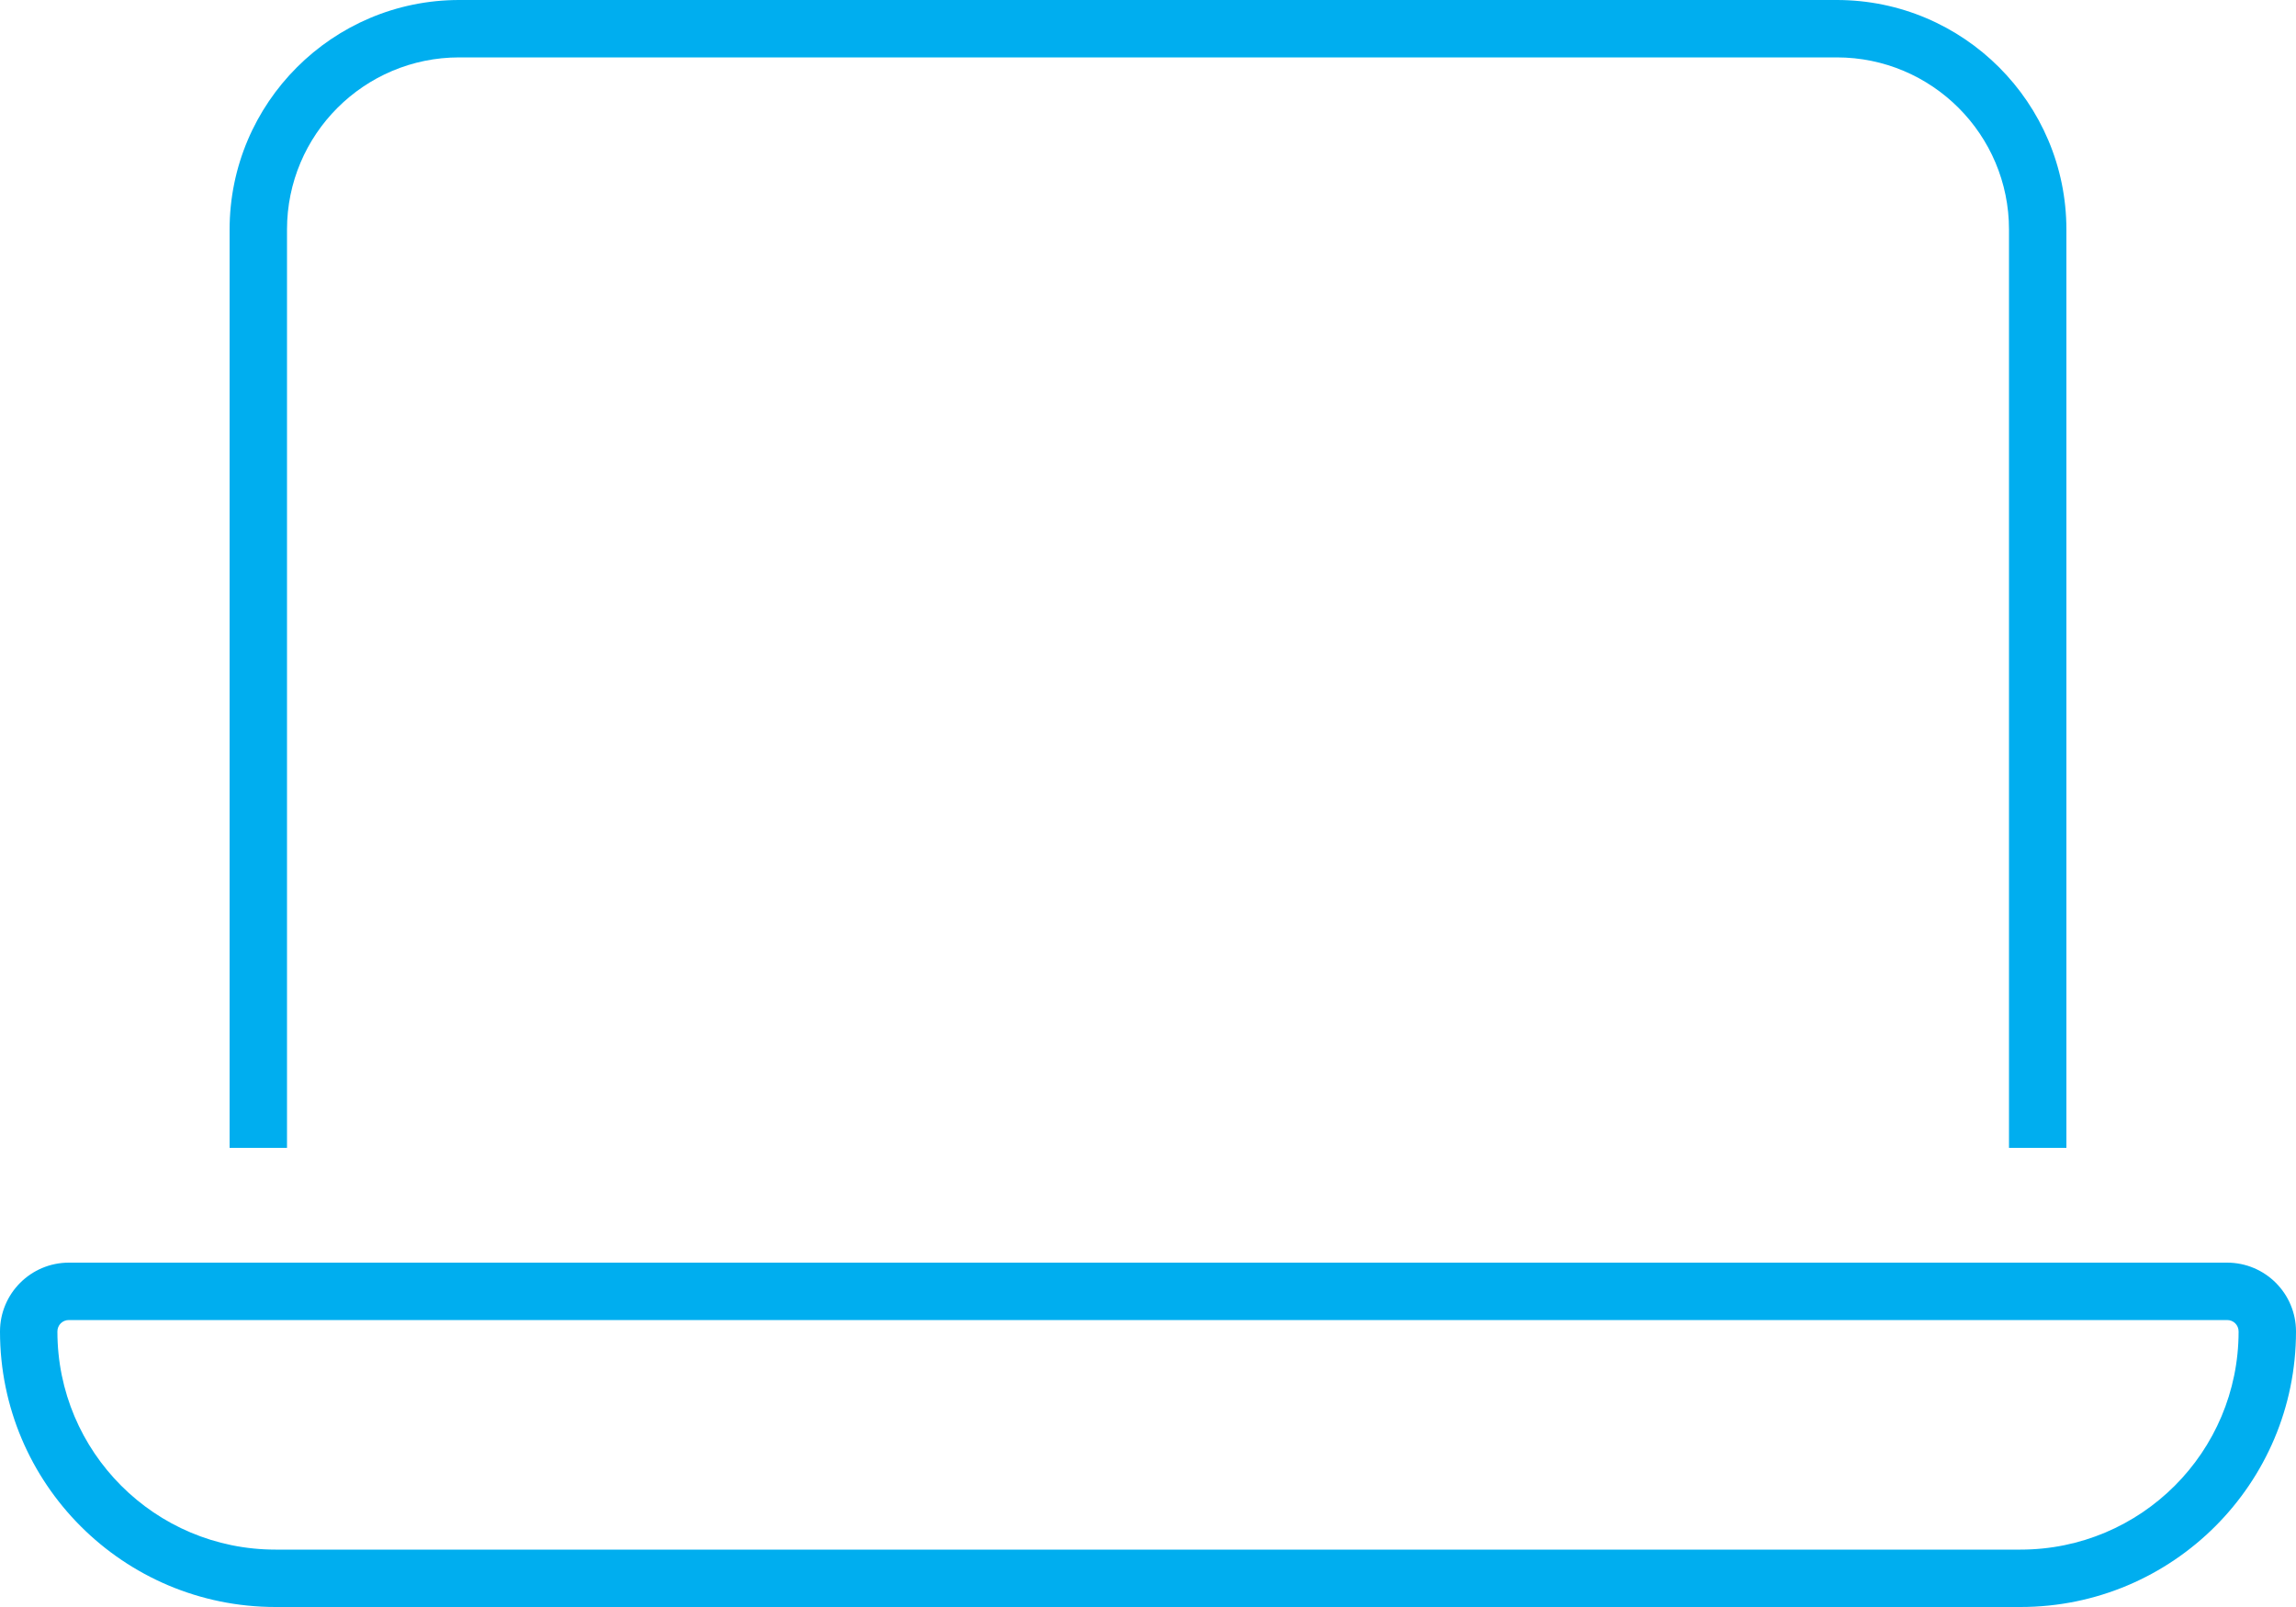 <svg width="80" height="56" viewBox="0 0 80 56" fill="none" xmlns="http://www.w3.org/2000/svg">
<path d="M64 2H16C12.688 2 10 4.688 10 8V40H8V8C8 3.587 11.588 0 16 0H64C68.412 0 72 3.587 72 8V40H70V8C70 4.688 67.312 2 64 2ZM2.4 46C2.175 46 2 46.175 2 46.4C2 50.6 5.4 54 9.6 54H70.4C74.6 54 78 50.6 78 46.4C78 46.175 77.825 46 77.6 46H2.4ZM0 46.4C0 45.075 1.075 44 2.4 44H77.6C78.925 44 80 45.075 80 46.4C80 51.7 75.7 56 70.4 56H9.6C4.3 56 0 51.7 0 46.4Z" fill="#00AEEF"/>
</svg>
